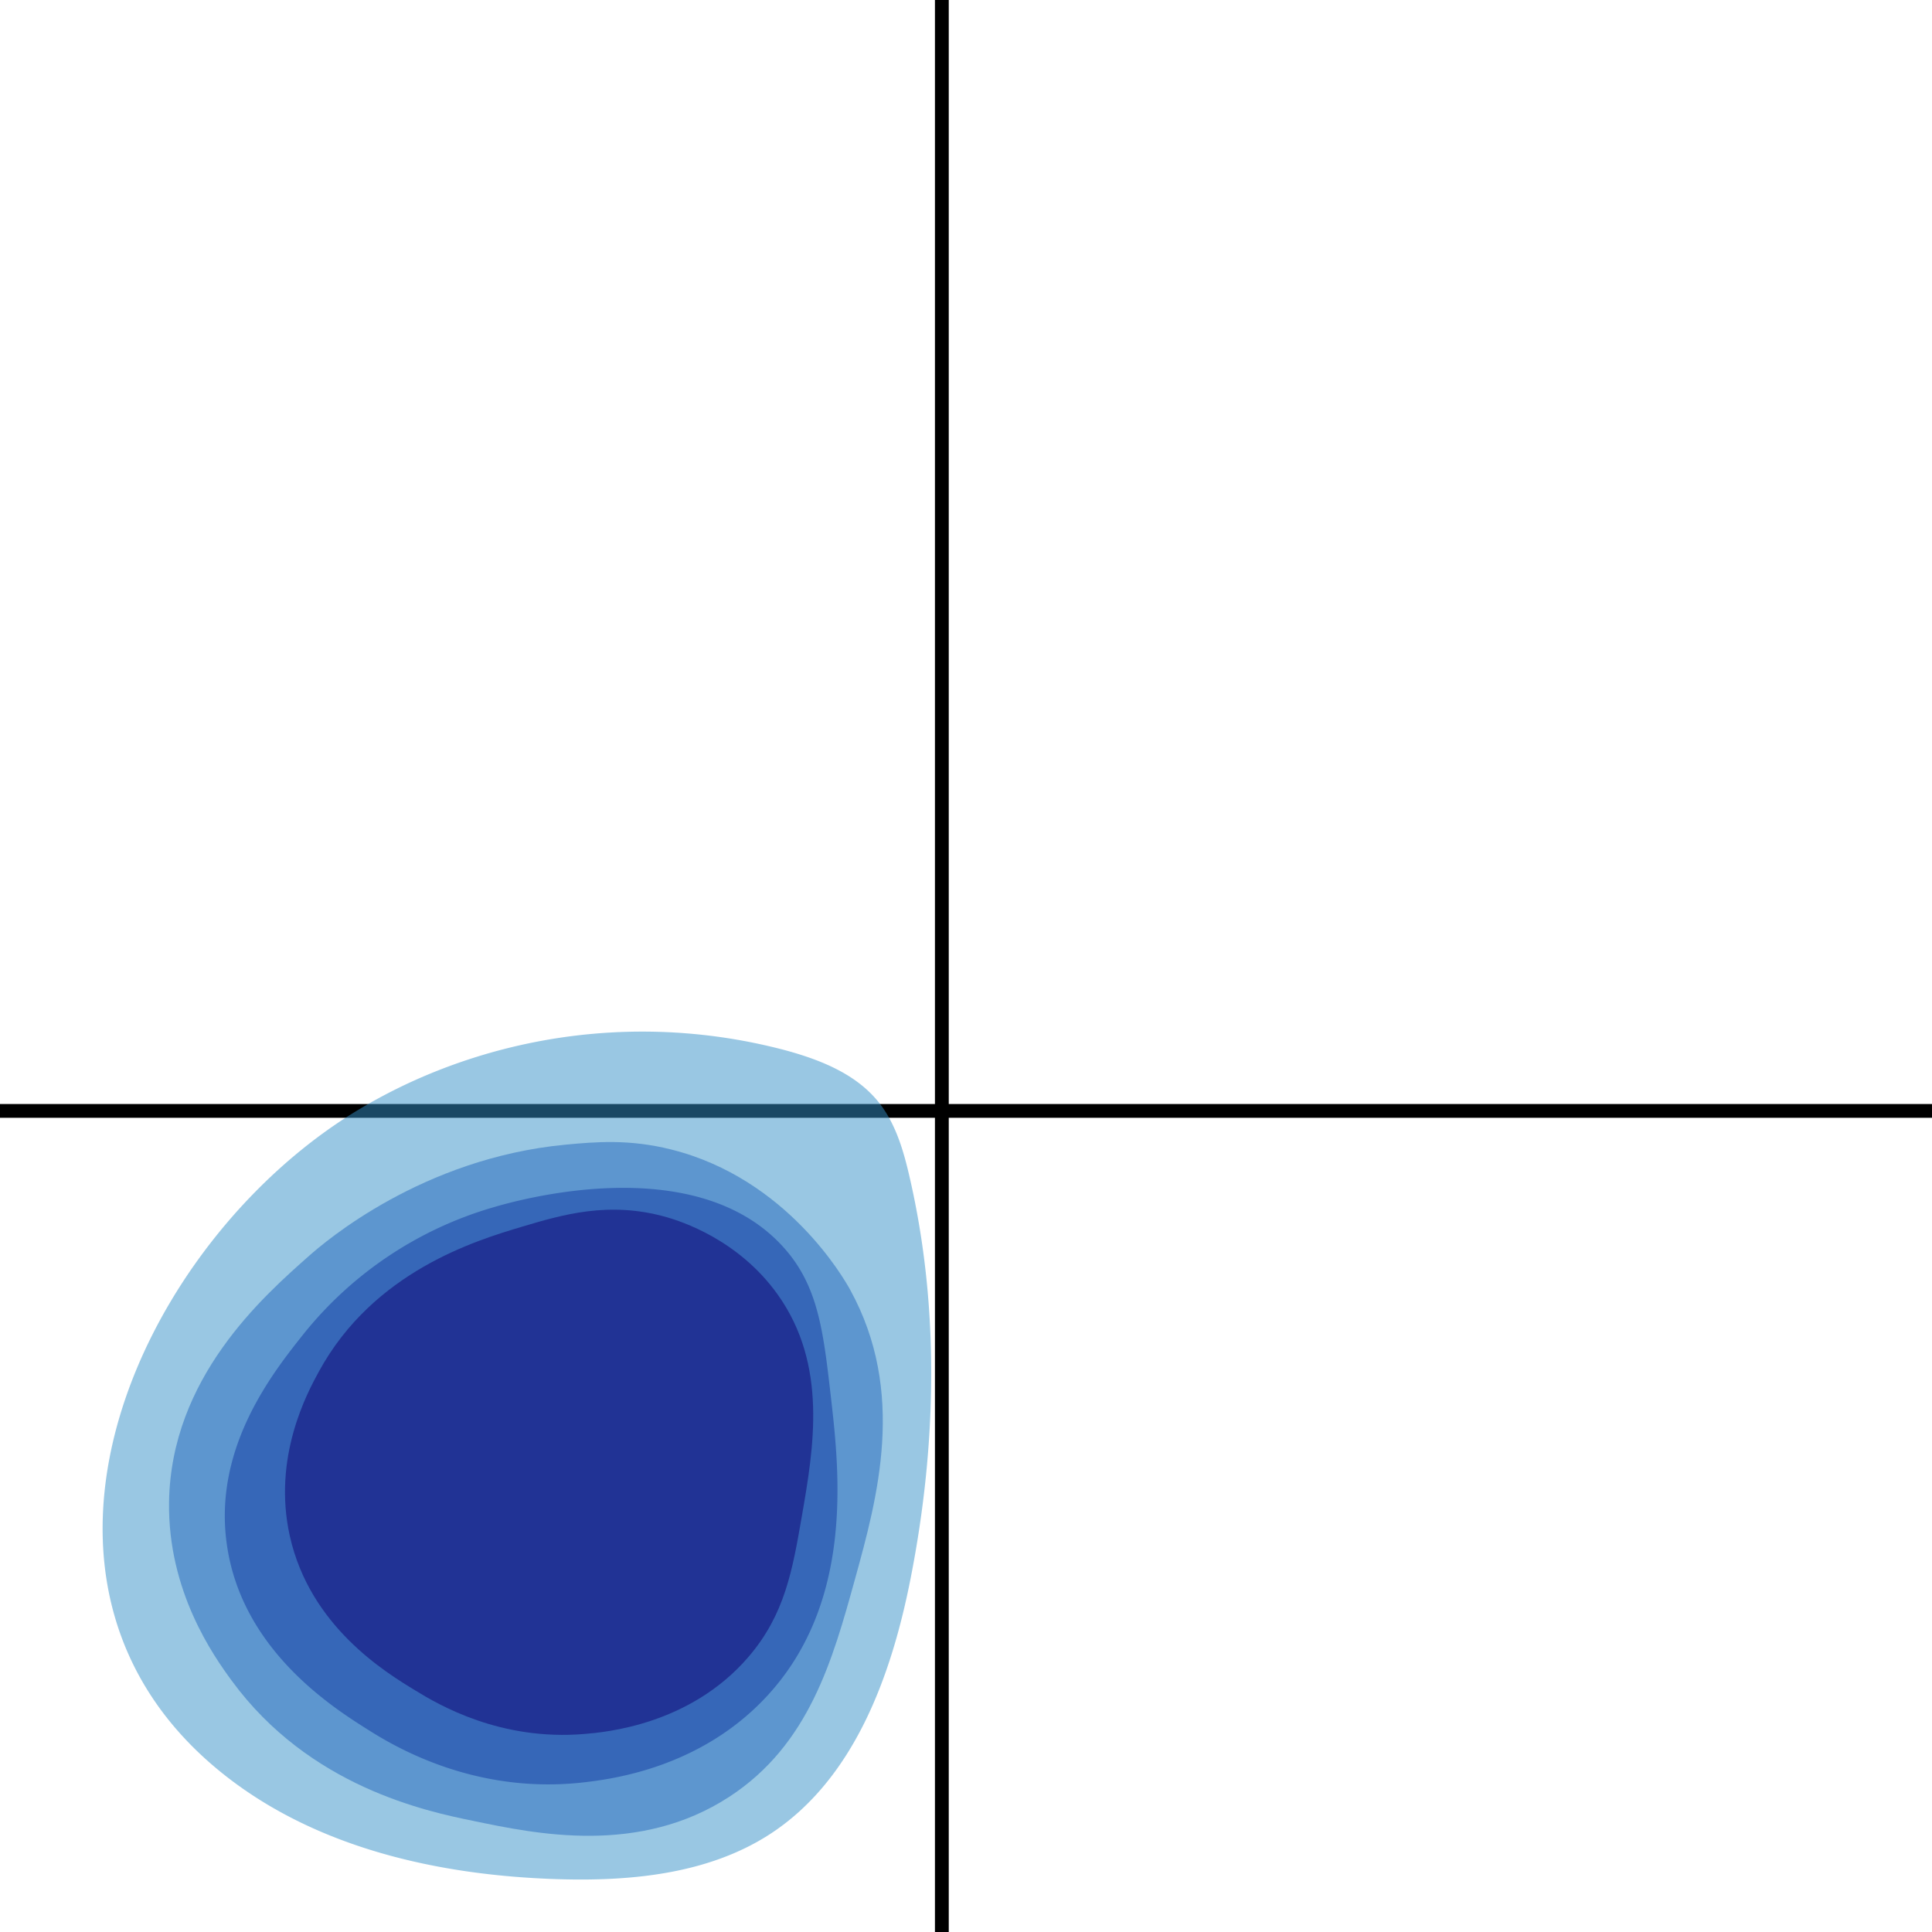<svg xmlns="http://www.w3.org/2000/svg" viewBox="0 0 400 400"><defs><style>.cls-1,.cls-2{fill:none;stroke:#000;stroke-miterlimit:10;}.cls-1{stroke-width:2.86px;}.cls-2{stroke-width:2.85px;}.cls-3{fill:#3490c8;}.cls-3,.cls-4,.cls-5,.cls-6{opacity:0.5;}.cls-4{fill:#2367bd;}.cls-5{fill:#1039a2;}.cls-6{fill:#0d0073;}</style></defs><title>CD117xCD34</title><g id="Layer_2" data-name="Layer 2"><g id="Layer_1-2" data-name="Layer 1"><line class="cls-1" x1="195" x2="195" y2="400"/><line class="cls-2" y1="230" x2="400" y2="230"/><path class="cls-3" d="M90.26,221.8A110.76,110.76,0,0,0,74,229.89c-45.5,27.53-77.37,98.26-27.49,137.63,19.15,15.12,44.27,20.73,68.65,21.53,15.3.5,31.4-1,44.23-9.3,17.44-11.33,25.2-32.79,29.19-53.2,5.33-27.26,6-55.65-.23-82.73-1.28-5.6-2.93-11.31-6.55-15.76-4.68-5.76-12-8.65-19.15-10.6A115.29,115.29,0,0,0,90.26,221.8Z"/><path class="cls-4" d="M117,237c-29.65,2.83-49.69,20.08-53,23-9.63,8.51-28.62,25.31-29,51-.27,18.5,9.25,31.89,13,37,16.06,21.91,40.19,27,50,29,13,2.71,34.34,7.17,53-5,16.55-10.79,21.42-28.44,26-45,4.66-16.87,10.7-38.73-1-60-1.23-2.23-13.05-23-37-29C130.27,235.8,123.32,236.4,117,237Z"/><path class="cls-5" d="M102,250a78.37,78.37,0,0,0-39,26c-6.47,8.12-19,23.8-16,44,3.17,21.65,21.89,33.5,29,38,5,3.16,21.92,13.7,45,11,5.91-.69,23.46-3,37-17,19-19.62,15.79-47.42,14-63-1.57-13.64-2.64-23-10-31C143.51,237.84,106.28,248.74,102,250Z"/><path class="cls-6" d="M108,254c-9.36,2.8-30.65,9.16-42,30-2.35,4.31-9.63,17.68-6,34,4.17,18.72,19.77,28.21,26,32,4.88,3,17.6,10.46,35,9,4.25-.36,21.87-1.84,34-16,7.48-8.74,9.07-17.87,11-29,2.46-14.19,5.44-31.37-5-46-8.13-11.39-20.05-15.16-23-16C126.1,248.59,116.34,251.51,108,254Z"/></g></g></svg>